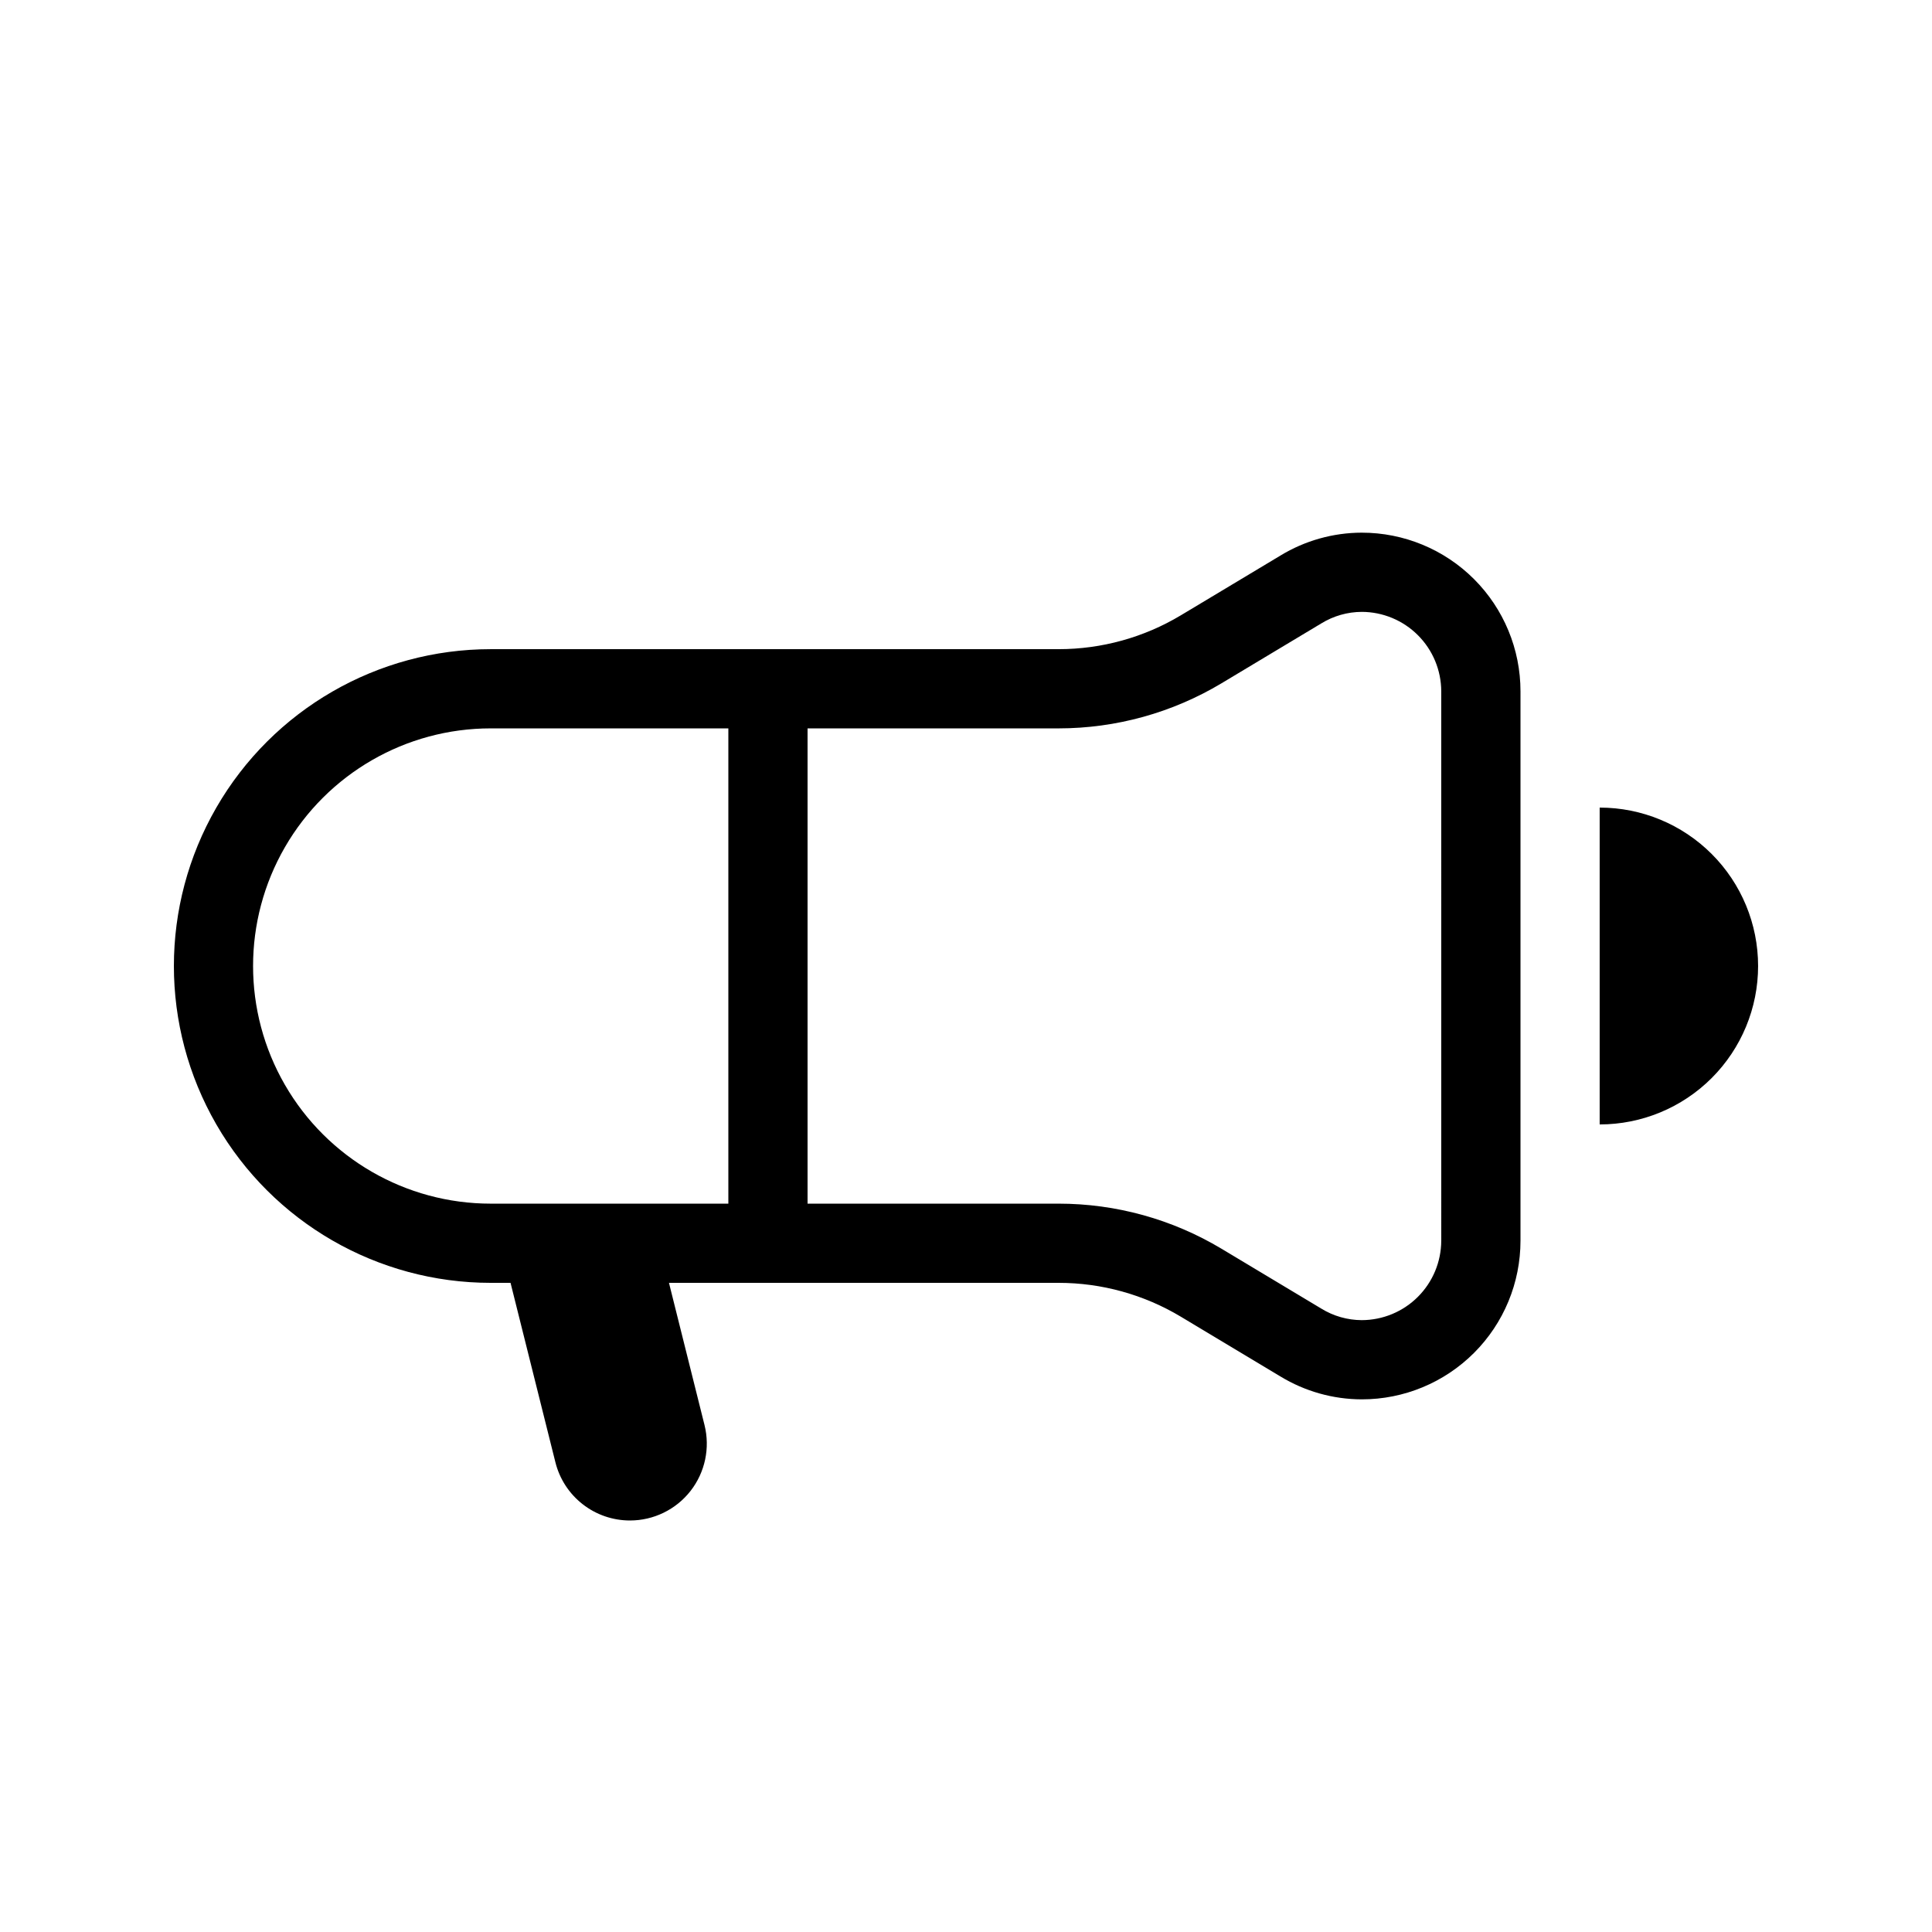 <?xml version="1.0" encoding="UTF-8"?>
<!-- Uploaded to: SVG Repo, www.svgrepo.com, Generator: SVG Repo Mixer Tools -->
<svg fill="#000000" width="800px" height="800px" version="1.1" viewBox="144 144 512 512" xmlns="http://www.w3.org/2000/svg">
 <path d="m504.88 285.16c-7.59 0.016-15.031 2.106-21.52 6.047l-26.418 15.852c-9.789 5.875-20.988 8.977-32.402 8.977h-150.49c-30 0-57.719 16.004-72.719 41.984s-15 57.988 0 83.969c15 25.977 42.719 41.98 72.719 41.98h5.246l11.891 47.551v0.004c1.102 4.406 3.641 8.316 7.223 11.109 3.578 2.797 7.988 4.312 12.531 4.312h0.008-0.004c6.269 0 12.191-2.887 16.051-7.828 3.859-4.945 5.223-11.387 3.703-17.473l-9.418-37.676h103.26c11.414 0 22.613 3.106 32.402 8.977l26.418 15.852c6.488 3.941 13.93 6.031 21.52 6.047 11.156 0.008 21.855-4.422 29.746-12.309s12.32-18.586 12.316-29.742v-145.58c0.004-11.156-4.426-21.855-12.316-29.742-7.887-7.887-18.59-12.312-29.746-12.309zm-167.86 177.82h-62.977c-22.5 0-43.289-12.004-54.539-31.488-11.25-19.488-11.25-43.492 0-62.977s32.039-31.488 54.539-31.488h62.977zm188.93 9.816-0.004-0.004c-0.012 5.582-2.238 10.934-6.188 14.879-3.945 3.949-9.297 6.168-14.883 6.18-3.785-0.016-7.496-1.074-10.719-3.059l-26.418-15.848c-13.051-7.832-27.984-11.965-43.203-11.965h-66.523v-125.95h66.523c15.219-0.004 30.152-4.137 43.203-11.965l26.418-15.852c3.227-1.984 6.934-3.043 10.723-3.059 5.582 0.012 10.934 2.234 14.879 6.18 3.949 3.945 6.176 9.297 6.188 14.879zm83.965-72.793c0 11.133-4.422 21.812-12.297 29.688-7.871 7.871-18.551 12.297-29.688 12.297v-83.969c11.137 0 21.816 4.422 29.688 12.297 7.875 7.871 12.297 18.551 12.297 29.688z"/>
</svg>